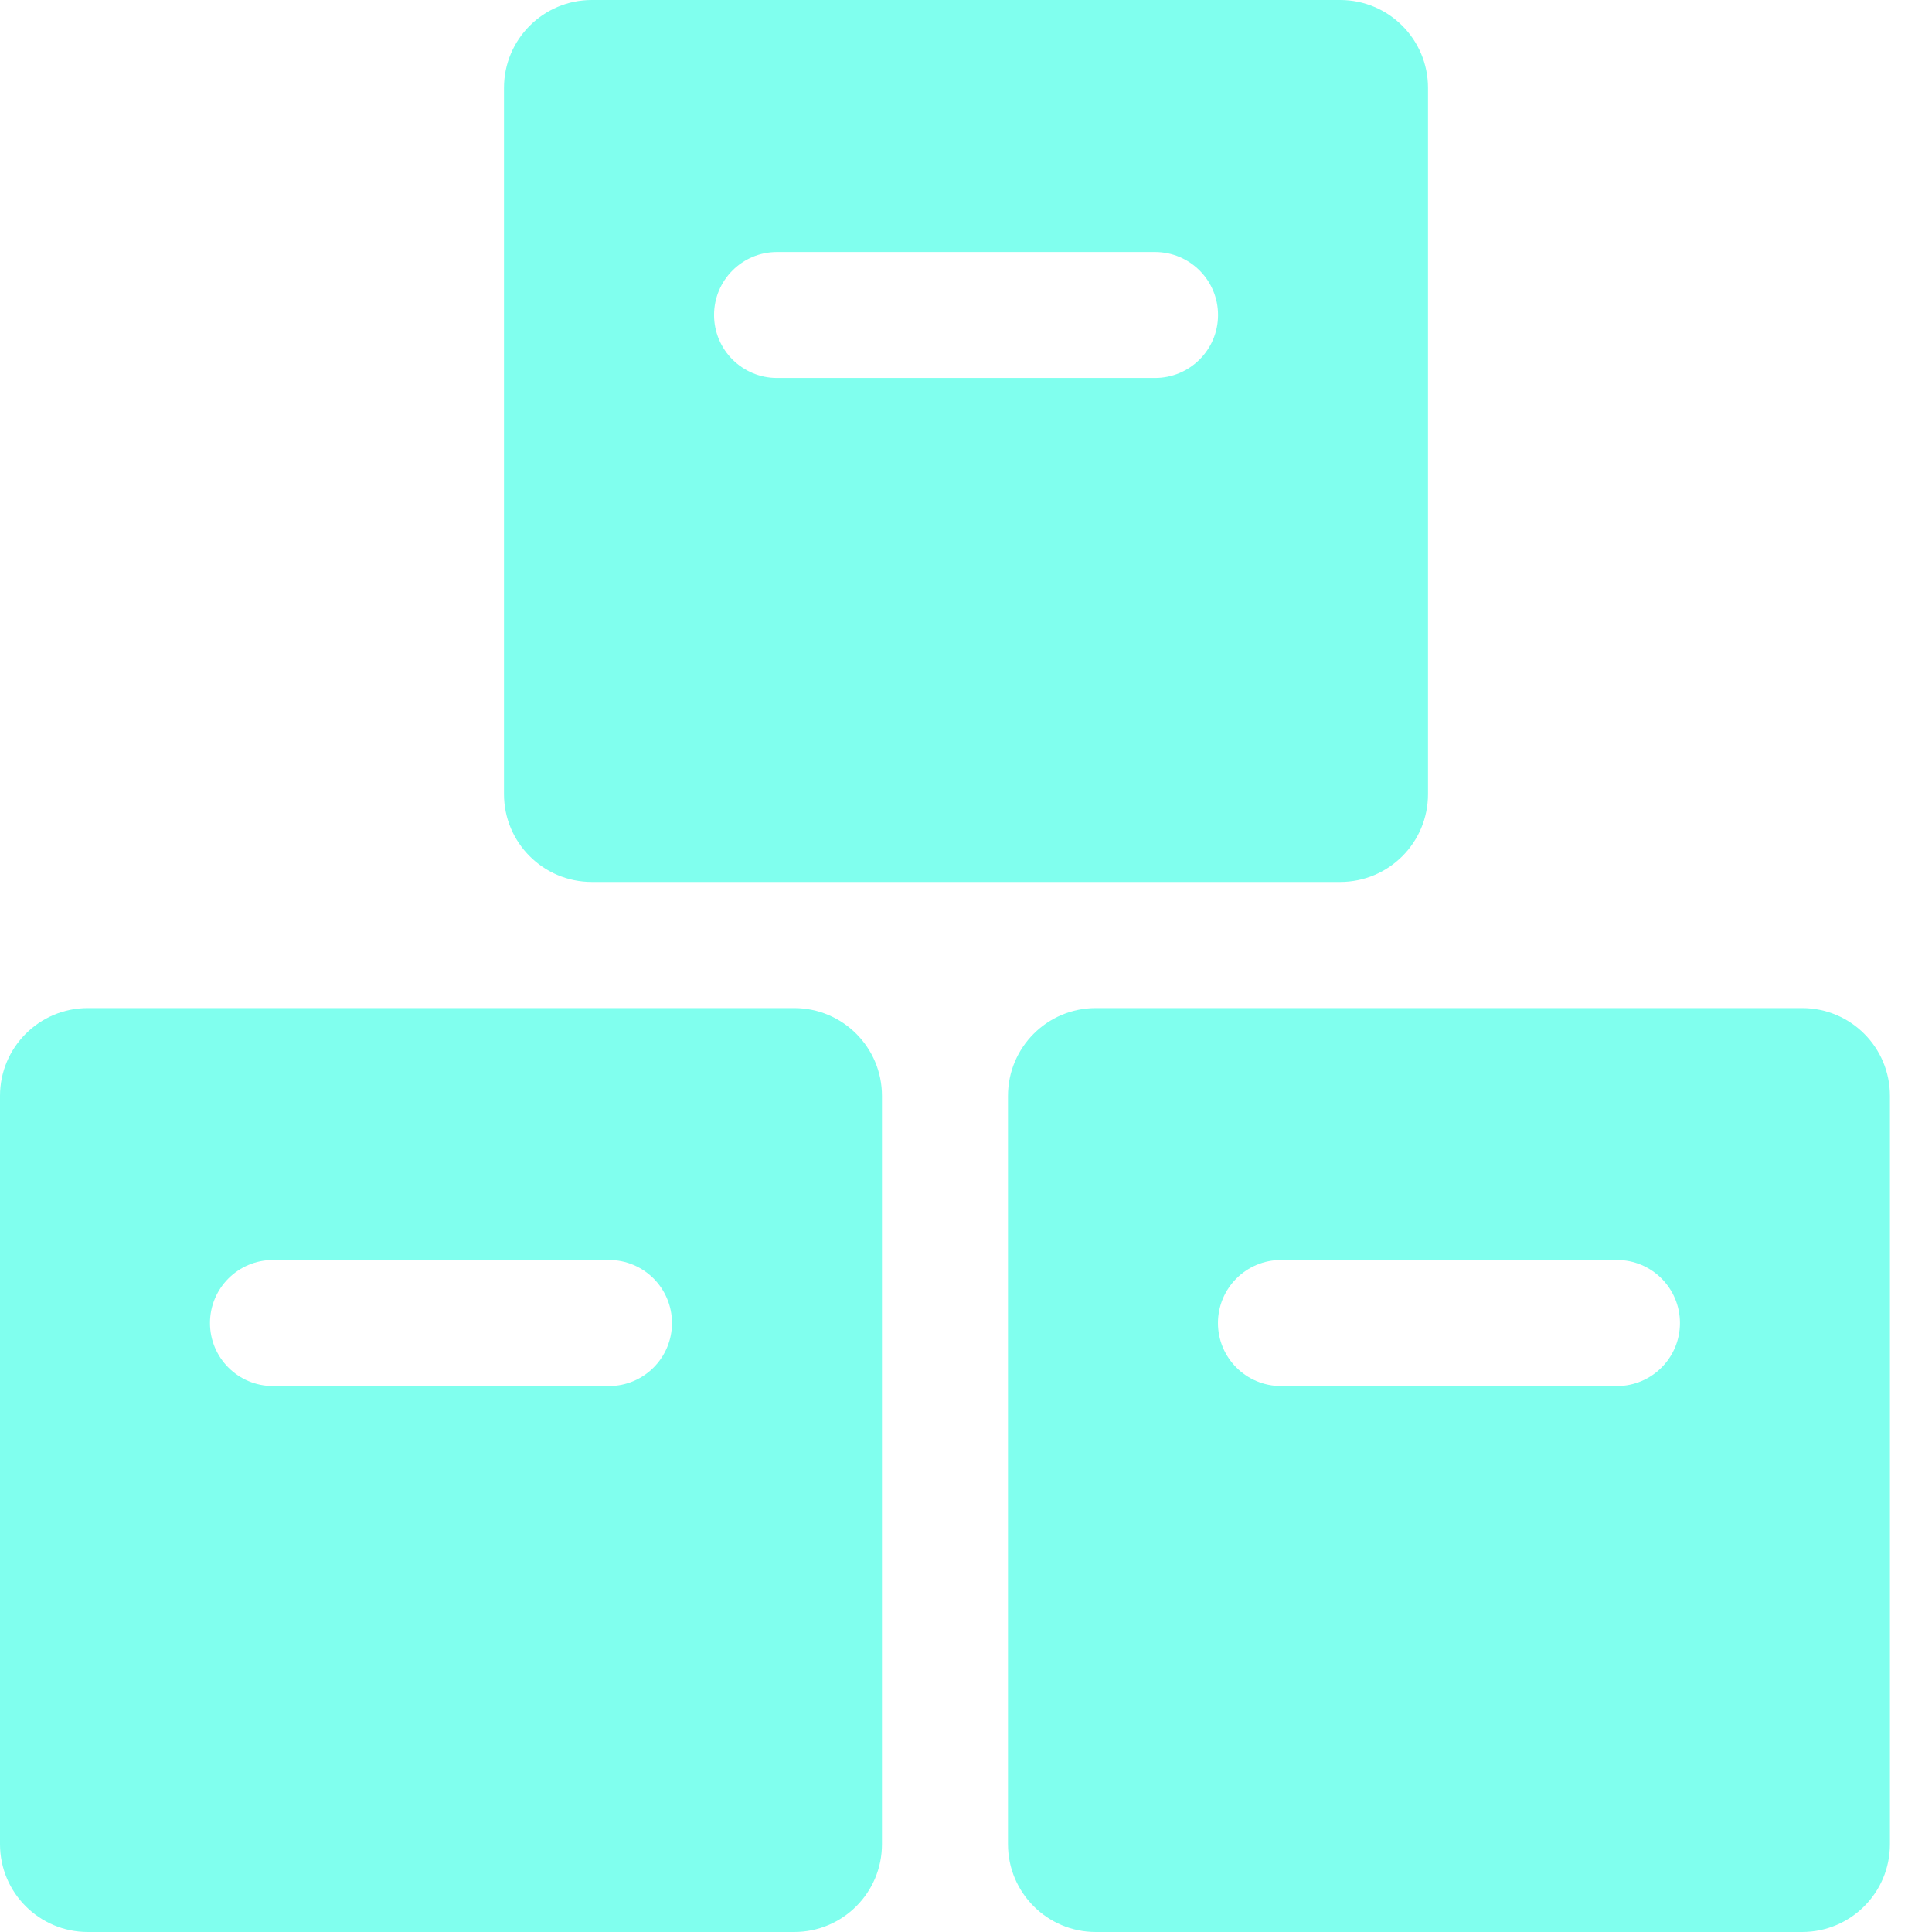 <?xml version="1.0" encoding="UTF-8"?> <svg xmlns="http://www.w3.org/2000/svg" width="22" height="22" viewBox="0 0 22 22" fill="none"> <path d="M6.739 0C6.187 0 5.739 0.448 5.739 1V9.043C5.739 9.596 6.187 10.043 6.739 10.043H15.261C15.813 10.043 16.261 9.596 16.261 9.043V1C16.261 0.448 15.813 0 15.261 0H6.739ZM13.87 3.587C13.87 3.983 13.549 4.304 13.152 4.304H8.848C8.452 4.304 8.131 3.983 8.131 3.587C8.131 3.191 8.452 2.87 8.848 2.87H13.152C13.549 2.87 13.87 3.191 13.87 3.587Z" fill="#80FFEE"></path> <path d="M1 11.479C0.448 11.479 0 11.926 0 12.479V21C0 21.553 0.448 22 1 22H9.043C9.596 22 10.043 21.553 10.043 21V12.479C10.043 11.926 9.596 11.479 9.043 11.479H1ZM7.652 15.066C7.652 15.462 7.331 15.783 6.935 15.783H3.109C2.712 15.783 2.391 15.462 2.391 15.066C2.391 14.669 2.712 14.348 3.109 14.348H6.935C7.331 14.348 7.652 14.669 7.652 15.066Z" fill="#80FFEE"></path> <path d="M12.478 11.479C11.926 11.479 11.478 11.926 11.478 12.479V21C11.478 21.553 11.926 22 12.478 22H20.521C21.074 22 21.521 21.553 21.521 21V12.479C21.521 11.926 21.074 11.479 20.521 11.479H12.478ZM19.13 15.066C19.13 15.462 18.809 15.783 18.413 15.783H14.587C14.191 15.783 13.869 15.462 13.869 15.066C13.869 14.669 14.191 14.348 14.587 14.348H18.413C18.809 14.348 19.13 14.669 19.13 15.066Z" fill="#80FFEE"></path> </svg> 